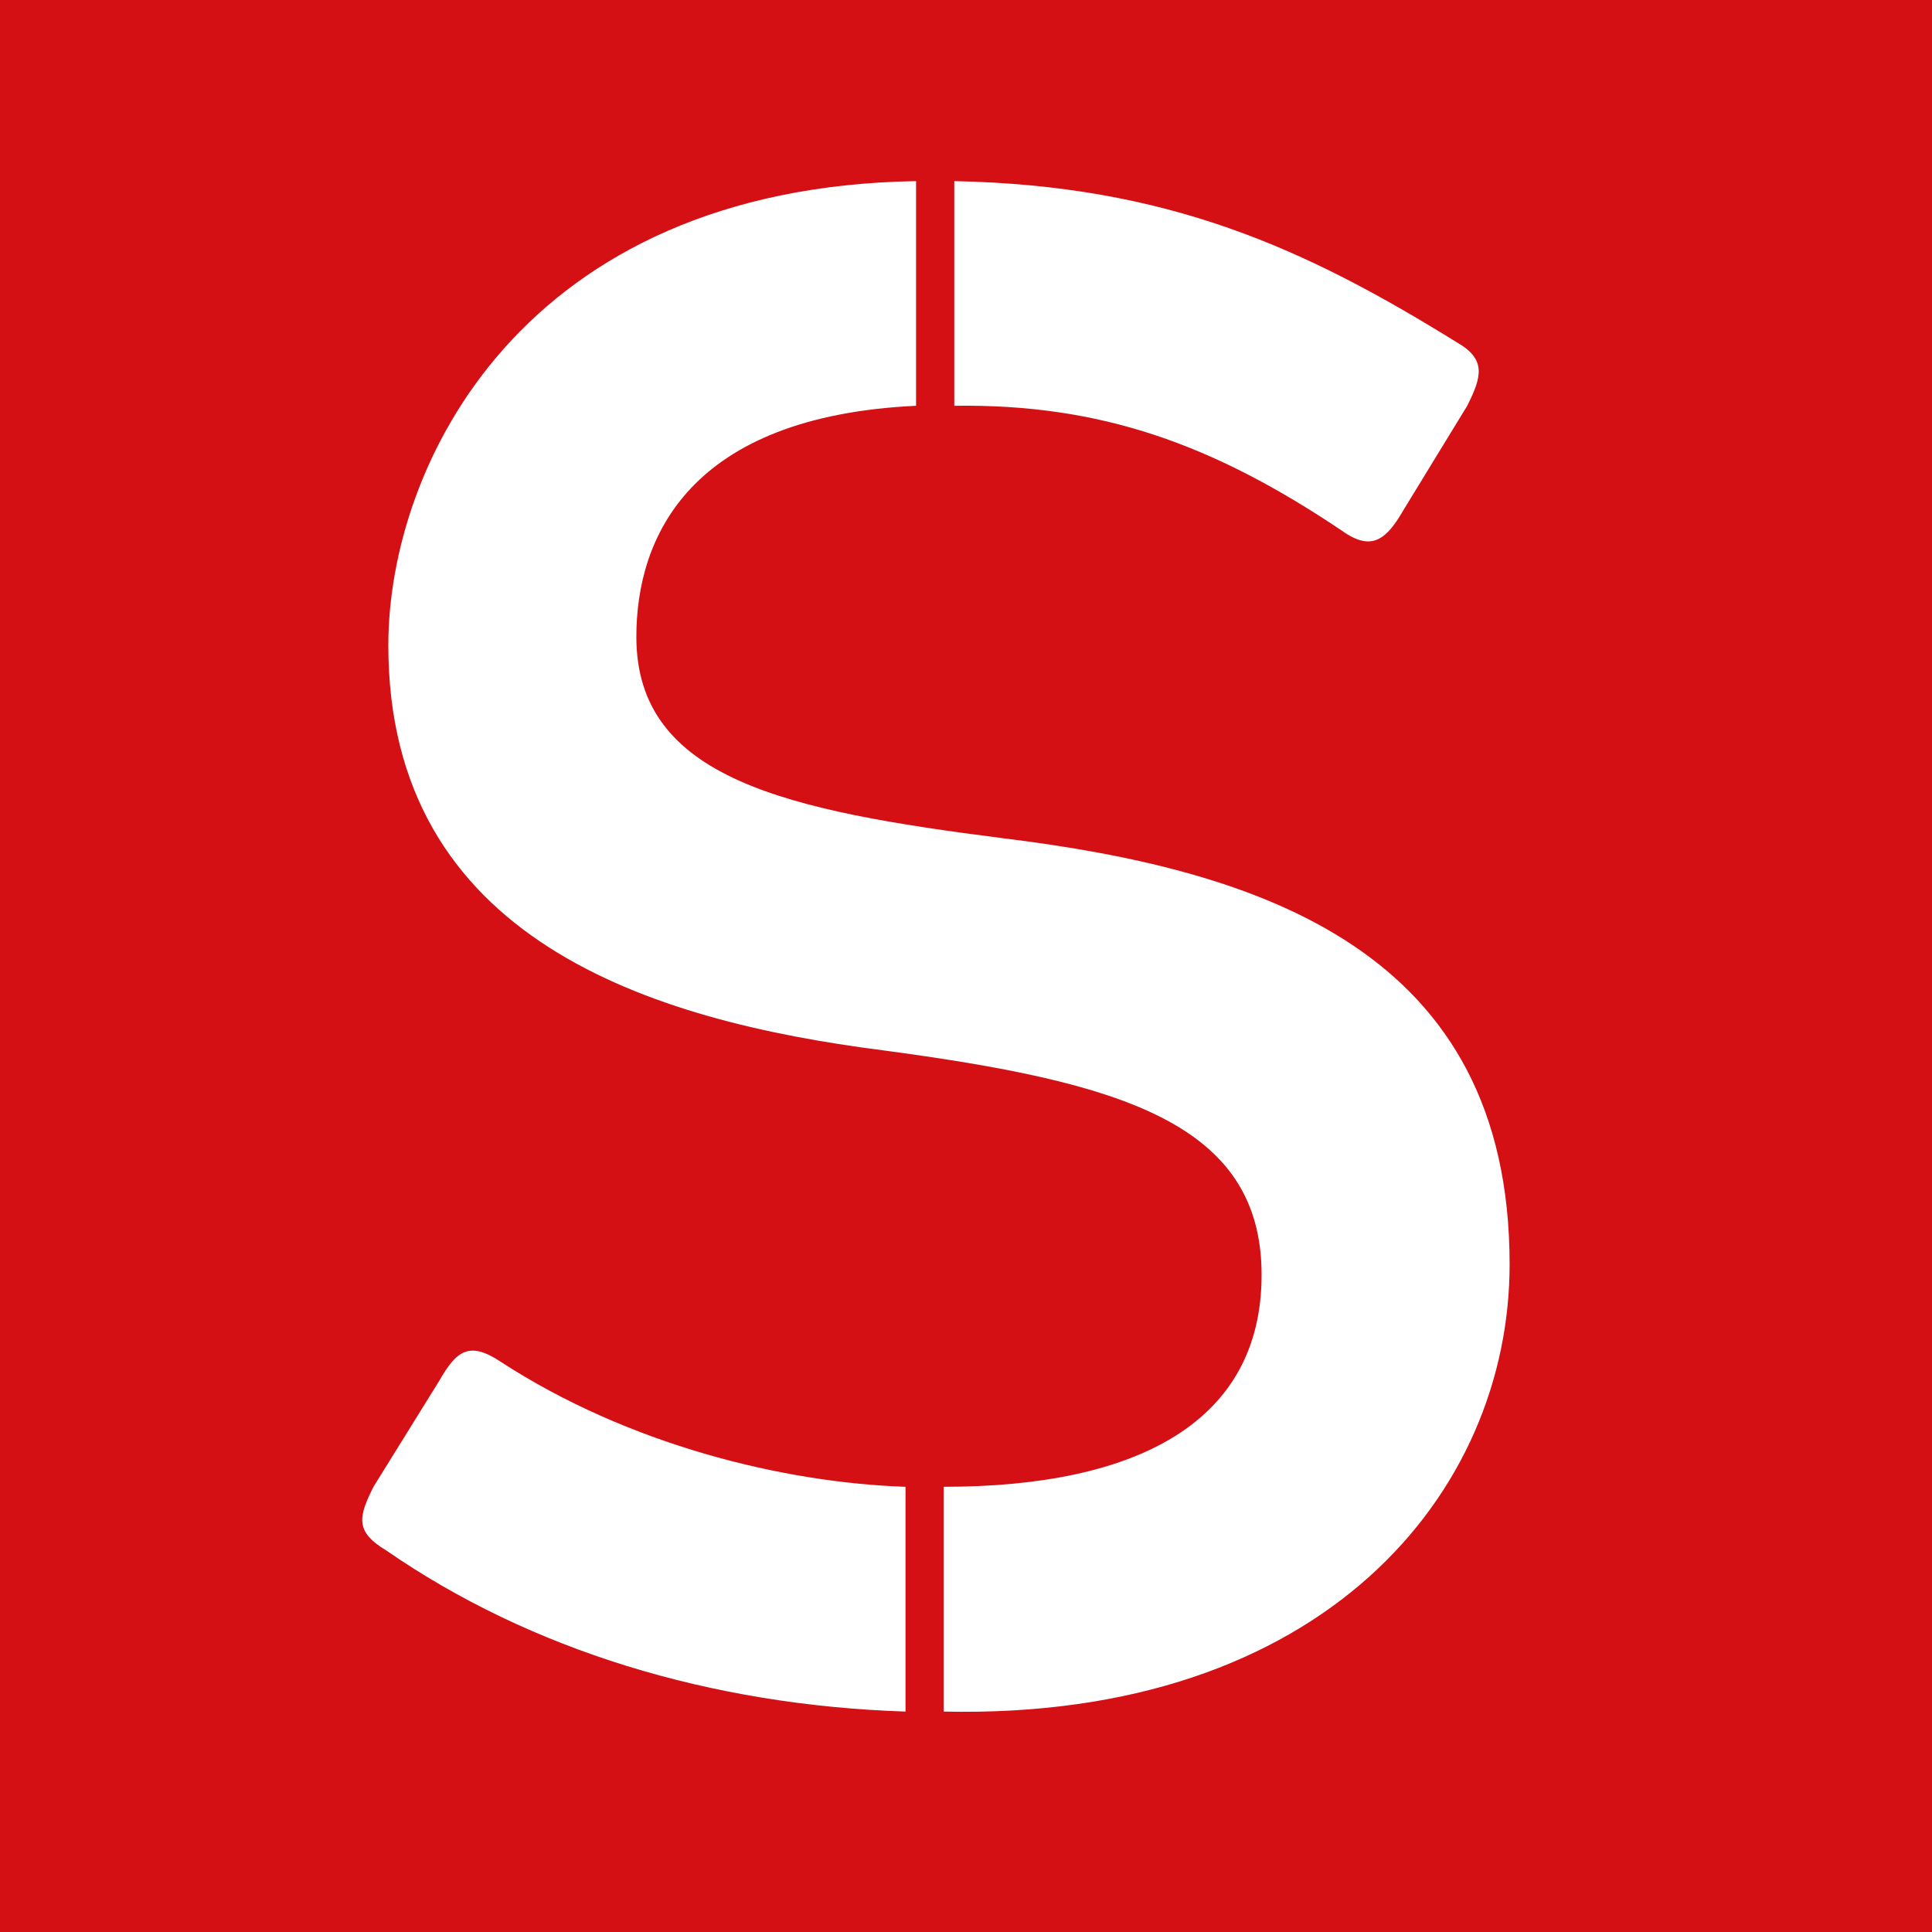 <?xml version="1.0" encoding="UTF-8"?> <svg xmlns="http://www.w3.org/2000/svg" xmlns:xlink="http://www.w3.org/1999/xlink" width="32px" height="32px" viewBox="0 0 32 32" version="1.1"><title>favicon</title><g id="favicon" stroke="none" stroke-width="1" fill="none" fill-rule="evenodd"><polygon id="Fill-1" fill="#D41015" points="0 32 32 32 32 0 0 0"></polygon><path d="M14.998,28.349 C11.768,28.243 8.784,27.33 6.397,25.68 C5.871,25.365 5.941,25.119 6.186,24.626 L7.275,22.871 C7.556,22.38 7.767,22.204 8.293,22.555 C10.398,23.925 12.963,24.557 14.998,24.626 L14.998,28.349 Z M15.173,6.721 C11.418,6.898 10.54,8.898 10.54,10.548 C10.54,12.901 13.032,13.427 16.614,13.884 C20.896,14.411 25.004,15.745 25.004,20.941 C25.004,24.732 21.915,28.489 15.63,28.349 L15.63,24.626 C18.86,24.626 20.896,23.538 20.896,21.116 C20.896,18.588 18.544,17.92 14.612,17.395 C10.786,16.904 6.432,15.57 6.432,10.689 C6.432,7.704 8.644,3.106 15.173,3 L15.173,6.721 Z M15.806,3 C19.352,3.07 21.634,4.123 24.126,5.668 C24.618,5.949 24.548,6.23 24.302,6.721 L23.249,8.443 C22.967,8.933 22.722,9.144 22.231,8.793 C20.089,7.353 18.228,6.687 15.806,6.721 L15.806,3 Z" id="Combined-Shape" fill="#FFFFFF"></path></g></svg> 